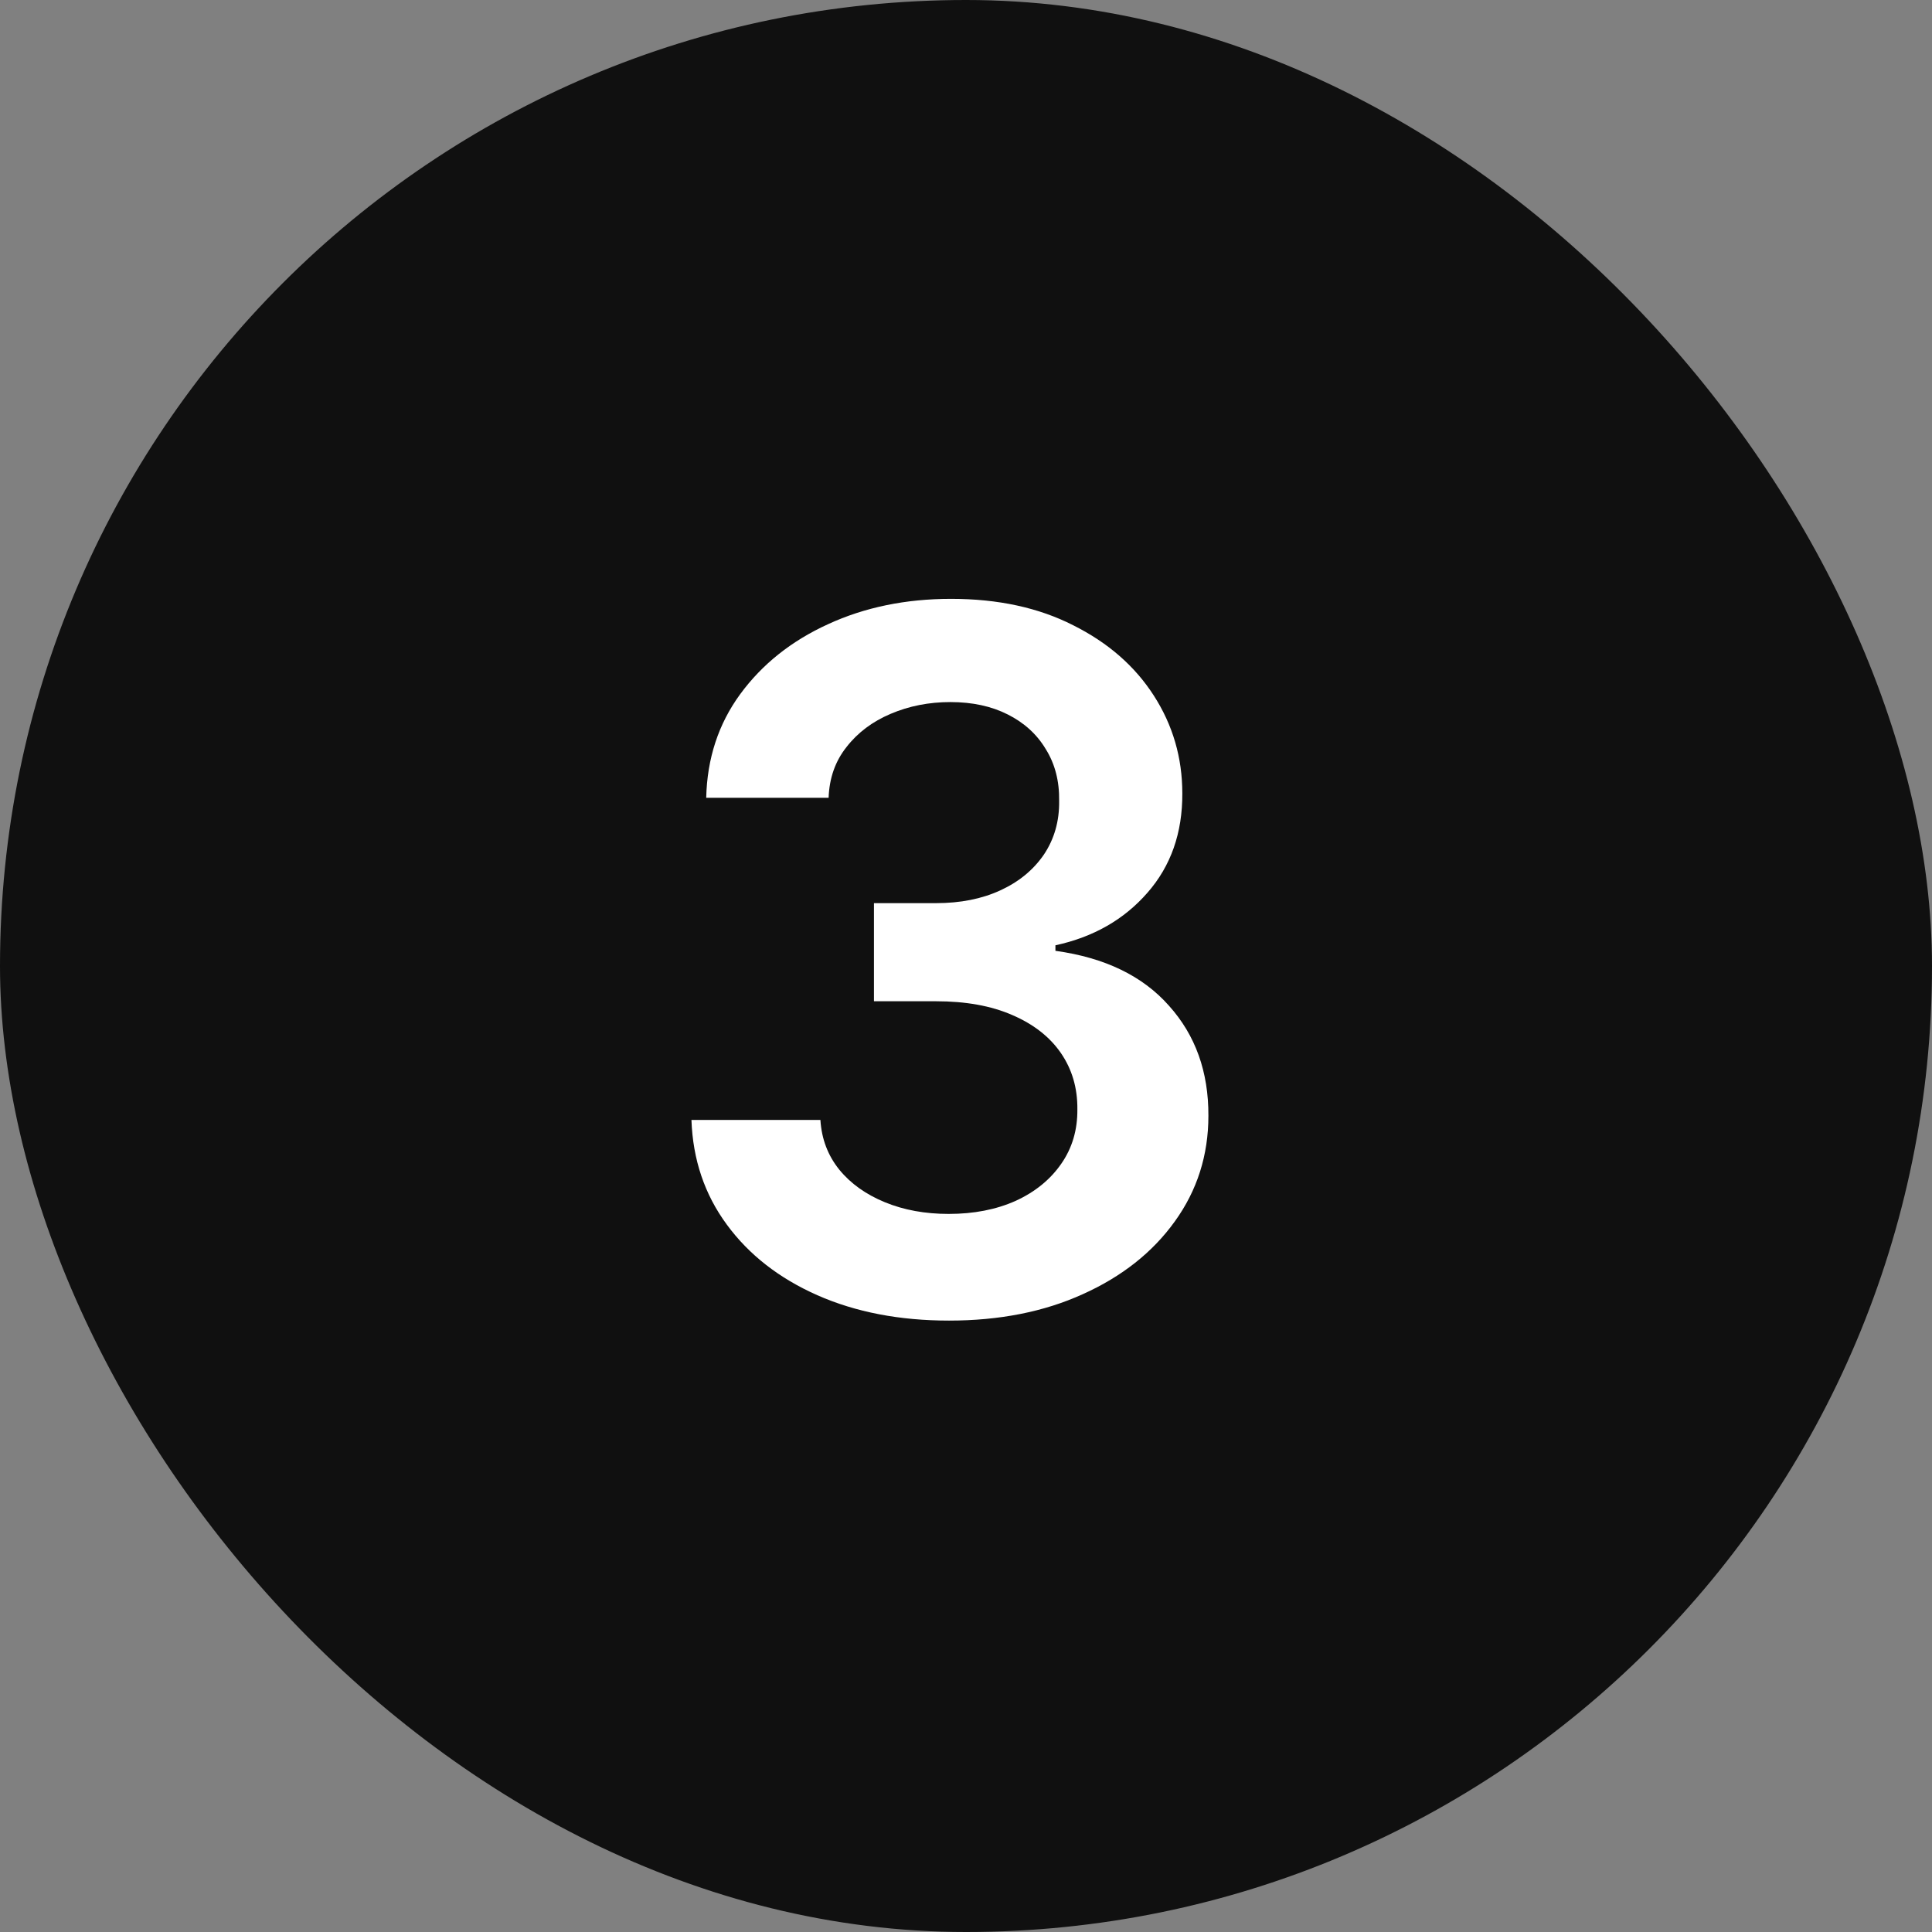 <svg xmlns="http://www.w3.org/2000/svg" fill="none" viewBox="0 0 28 28" height="28" width="28">
<rect x="0" y="0" width="28" height="28" fill="#808080" stroke="none"/>
<rect fill="#101010" rx="14" height="28" width="28"></rect>
<path fill="white" d="M13.754 19.139C13.039 19.139 12.402 19.017 11.845 18.771C11.292 18.526 10.854 18.185 10.533 17.747C10.211 17.31 10.041 16.804 10.021 16.231H11.89C11.907 16.506 11.998 16.746 12.164 16.952C12.329 17.154 12.55 17.311 12.825 17.424C13.1 17.537 13.408 17.593 13.749 17.593C14.114 17.593 14.437 17.53 14.719 17.404C15.001 17.275 15.221 17.096 15.38 16.867C15.539 16.639 15.617 16.375 15.614 16.077C15.617 15.768 15.537 15.497 15.375 15.261C15.213 15.026 14.977 14.842 14.669 14.71C14.364 14.577 13.996 14.511 13.566 14.511H12.666V13.089H13.566C13.92 13.089 14.23 13.027 14.495 12.905C14.764 12.782 14.974 12.61 15.127 12.388C15.279 12.162 15.354 11.902 15.35 11.607C15.354 11.319 15.289 11.069 15.156 10.857C15.027 10.641 14.843 10.474 14.604 10.354C14.369 10.235 14.092 10.175 13.774 10.175C13.463 10.175 13.174 10.232 12.909 10.345C12.644 10.457 12.43 10.618 12.268 10.827C12.105 11.032 12.019 11.277 12.009 11.562H10.235C10.248 10.992 10.412 10.492 10.727 10.061C11.045 9.627 11.469 9.289 11.999 9.047C12.53 8.802 13.125 8.679 13.784 8.679C14.464 8.679 15.054 8.807 15.554 9.062C16.058 9.314 16.447 9.653 16.722 10.081C16.997 10.508 17.135 10.981 17.135 11.498C17.138 12.071 16.969 12.552 16.628 12.94C16.29 13.327 15.846 13.581 15.296 13.7V13.78C16.012 13.879 16.56 14.144 16.941 14.575C17.326 15.003 17.516 15.535 17.513 16.171C17.513 16.741 17.351 17.252 17.026 17.702C16.704 18.15 16.26 18.501 15.693 18.756C15.13 19.012 14.483 19.139 13.754 19.139Z"></path>
</svg>
